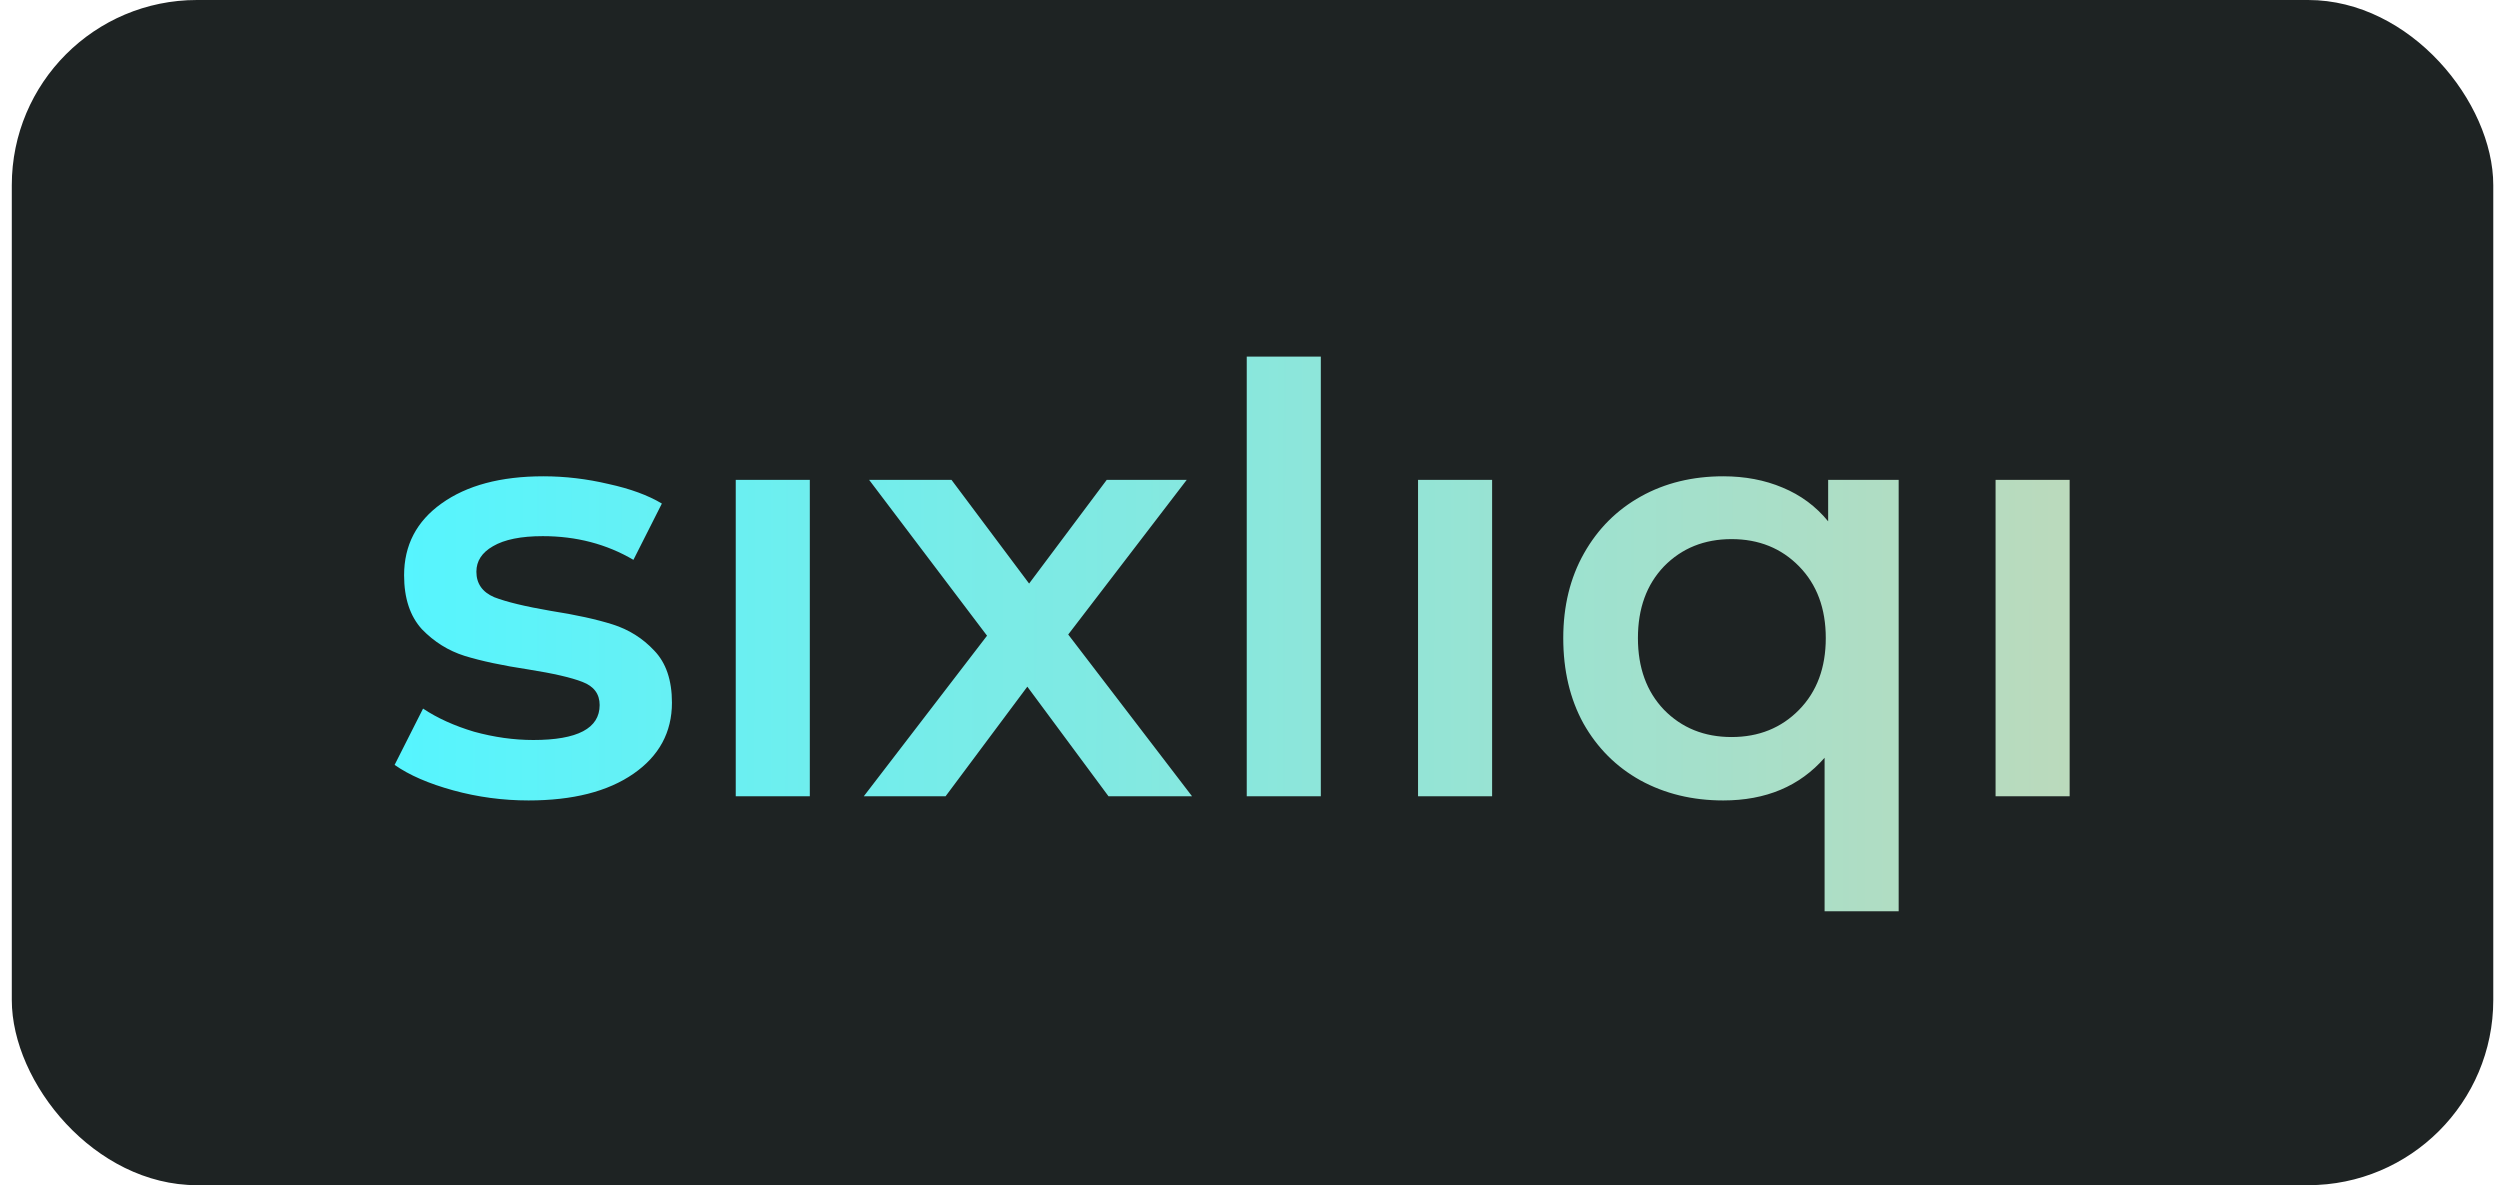 <?xml version="1.0" encoding="UTF-8"?> <svg xmlns="http://www.w3.org/2000/svg" width="135" height="64" viewBox="0 0 135 64" fill="none"> <rect x="0.637" width="134" height="64" rx="10" fill="#1E2323"></rect> <path d="M28.541 43.224C27.154 43.224 25.8 43.043 24.477 42.68C23.154 42.317 22.099 41.859 21.309 41.304L22.845 38.264C23.613 38.776 24.53 39.192 25.597 39.512C26.685 39.811 27.752 39.96 28.797 39.96C31.186 39.96 32.381 39.331 32.381 38.072C32.381 37.475 32.072 37.059 31.453 36.824C30.856 36.589 29.885 36.365 28.541 36.152C27.133 35.939 25.981 35.693 25.085 35.416C24.21 35.139 23.442 34.659 22.781 33.976C22.141 33.272 21.821 32.301 21.821 31.064C21.821 29.443 22.493 28.152 23.837 27.192C25.203 26.211 27.037 25.72 29.341 25.72C30.515 25.72 31.688 25.859 32.861 26.136C34.035 26.392 34.995 26.744 35.741 27.192L34.205 30.232C32.755 29.379 31.122 28.952 29.309 28.952C28.136 28.952 27.24 29.133 26.621 29.496C26.024 29.837 25.725 30.296 25.725 30.872C25.725 31.512 26.045 31.971 26.685 32.248C27.346 32.504 28.36 32.749 29.725 32.984C31.09 33.197 32.211 33.443 33.085 33.72C33.96 33.997 34.706 34.467 35.325 35.128C35.965 35.789 36.285 36.728 36.285 37.944C36.285 39.544 35.592 40.824 34.205 41.784C32.819 42.744 30.93 43.224 28.541 43.224ZM39.73 25.912H43.73V43H39.73V25.912ZM59.86 43L55.476 37.08L51.06 43H46.644L53.3 34.328L46.932 25.912H51.38L55.572 31.512L59.764 25.912H64.084L57.684 34.264L64.372 43H59.86ZM67.324 19.256H71.324V43H67.324V19.256ZM76.574 25.912H80.574V43H76.574V25.912ZM102.528 25.912V49.208H98.528V40.92C97.184 42.456 95.36 43.224 93.056 43.224C91.392 43.224 89.898 42.861 88.576 42.136C87.274 41.411 86.25 40.387 85.504 39.064C84.778 37.741 84.416 36.205 84.416 34.456C84.416 32.728 84.789 31.203 85.536 29.88C86.282 28.557 87.306 27.533 88.608 26.808C89.909 26.083 91.392 25.72 93.056 25.72C94.229 25.72 95.296 25.923 96.256 26.328C97.237 26.733 98.058 27.341 98.72 28.152V25.912H102.528ZM93.504 39.8C94.976 39.8 96.192 39.309 97.152 38.328C98.112 37.347 98.592 36.056 98.592 34.456C98.592 32.856 98.112 31.565 97.152 30.584C96.192 29.603 94.976 29.112 93.504 29.112C92.032 29.112 90.816 29.603 89.856 30.584C88.917 31.565 88.448 32.856 88.448 34.456C88.448 36.056 88.917 37.347 89.856 38.328C90.816 39.309 92.032 39.8 93.504 39.8ZM107.761 25.912H111.761V43H107.761V25.912Z" fill="url(#paint0_linear_82_231)"></path> <defs> <linearGradient id="paint0_linear_82_231" x1="114.634" y1="29.723" x2="20.606" y2="29.595" gradientUnits="userSpaceOnUse"> <stop stop-color="#BED9BA"></stop> <stop offset="1" stop-color="#55F5FF"></stop> </linearGradient> </defs> </svg> 